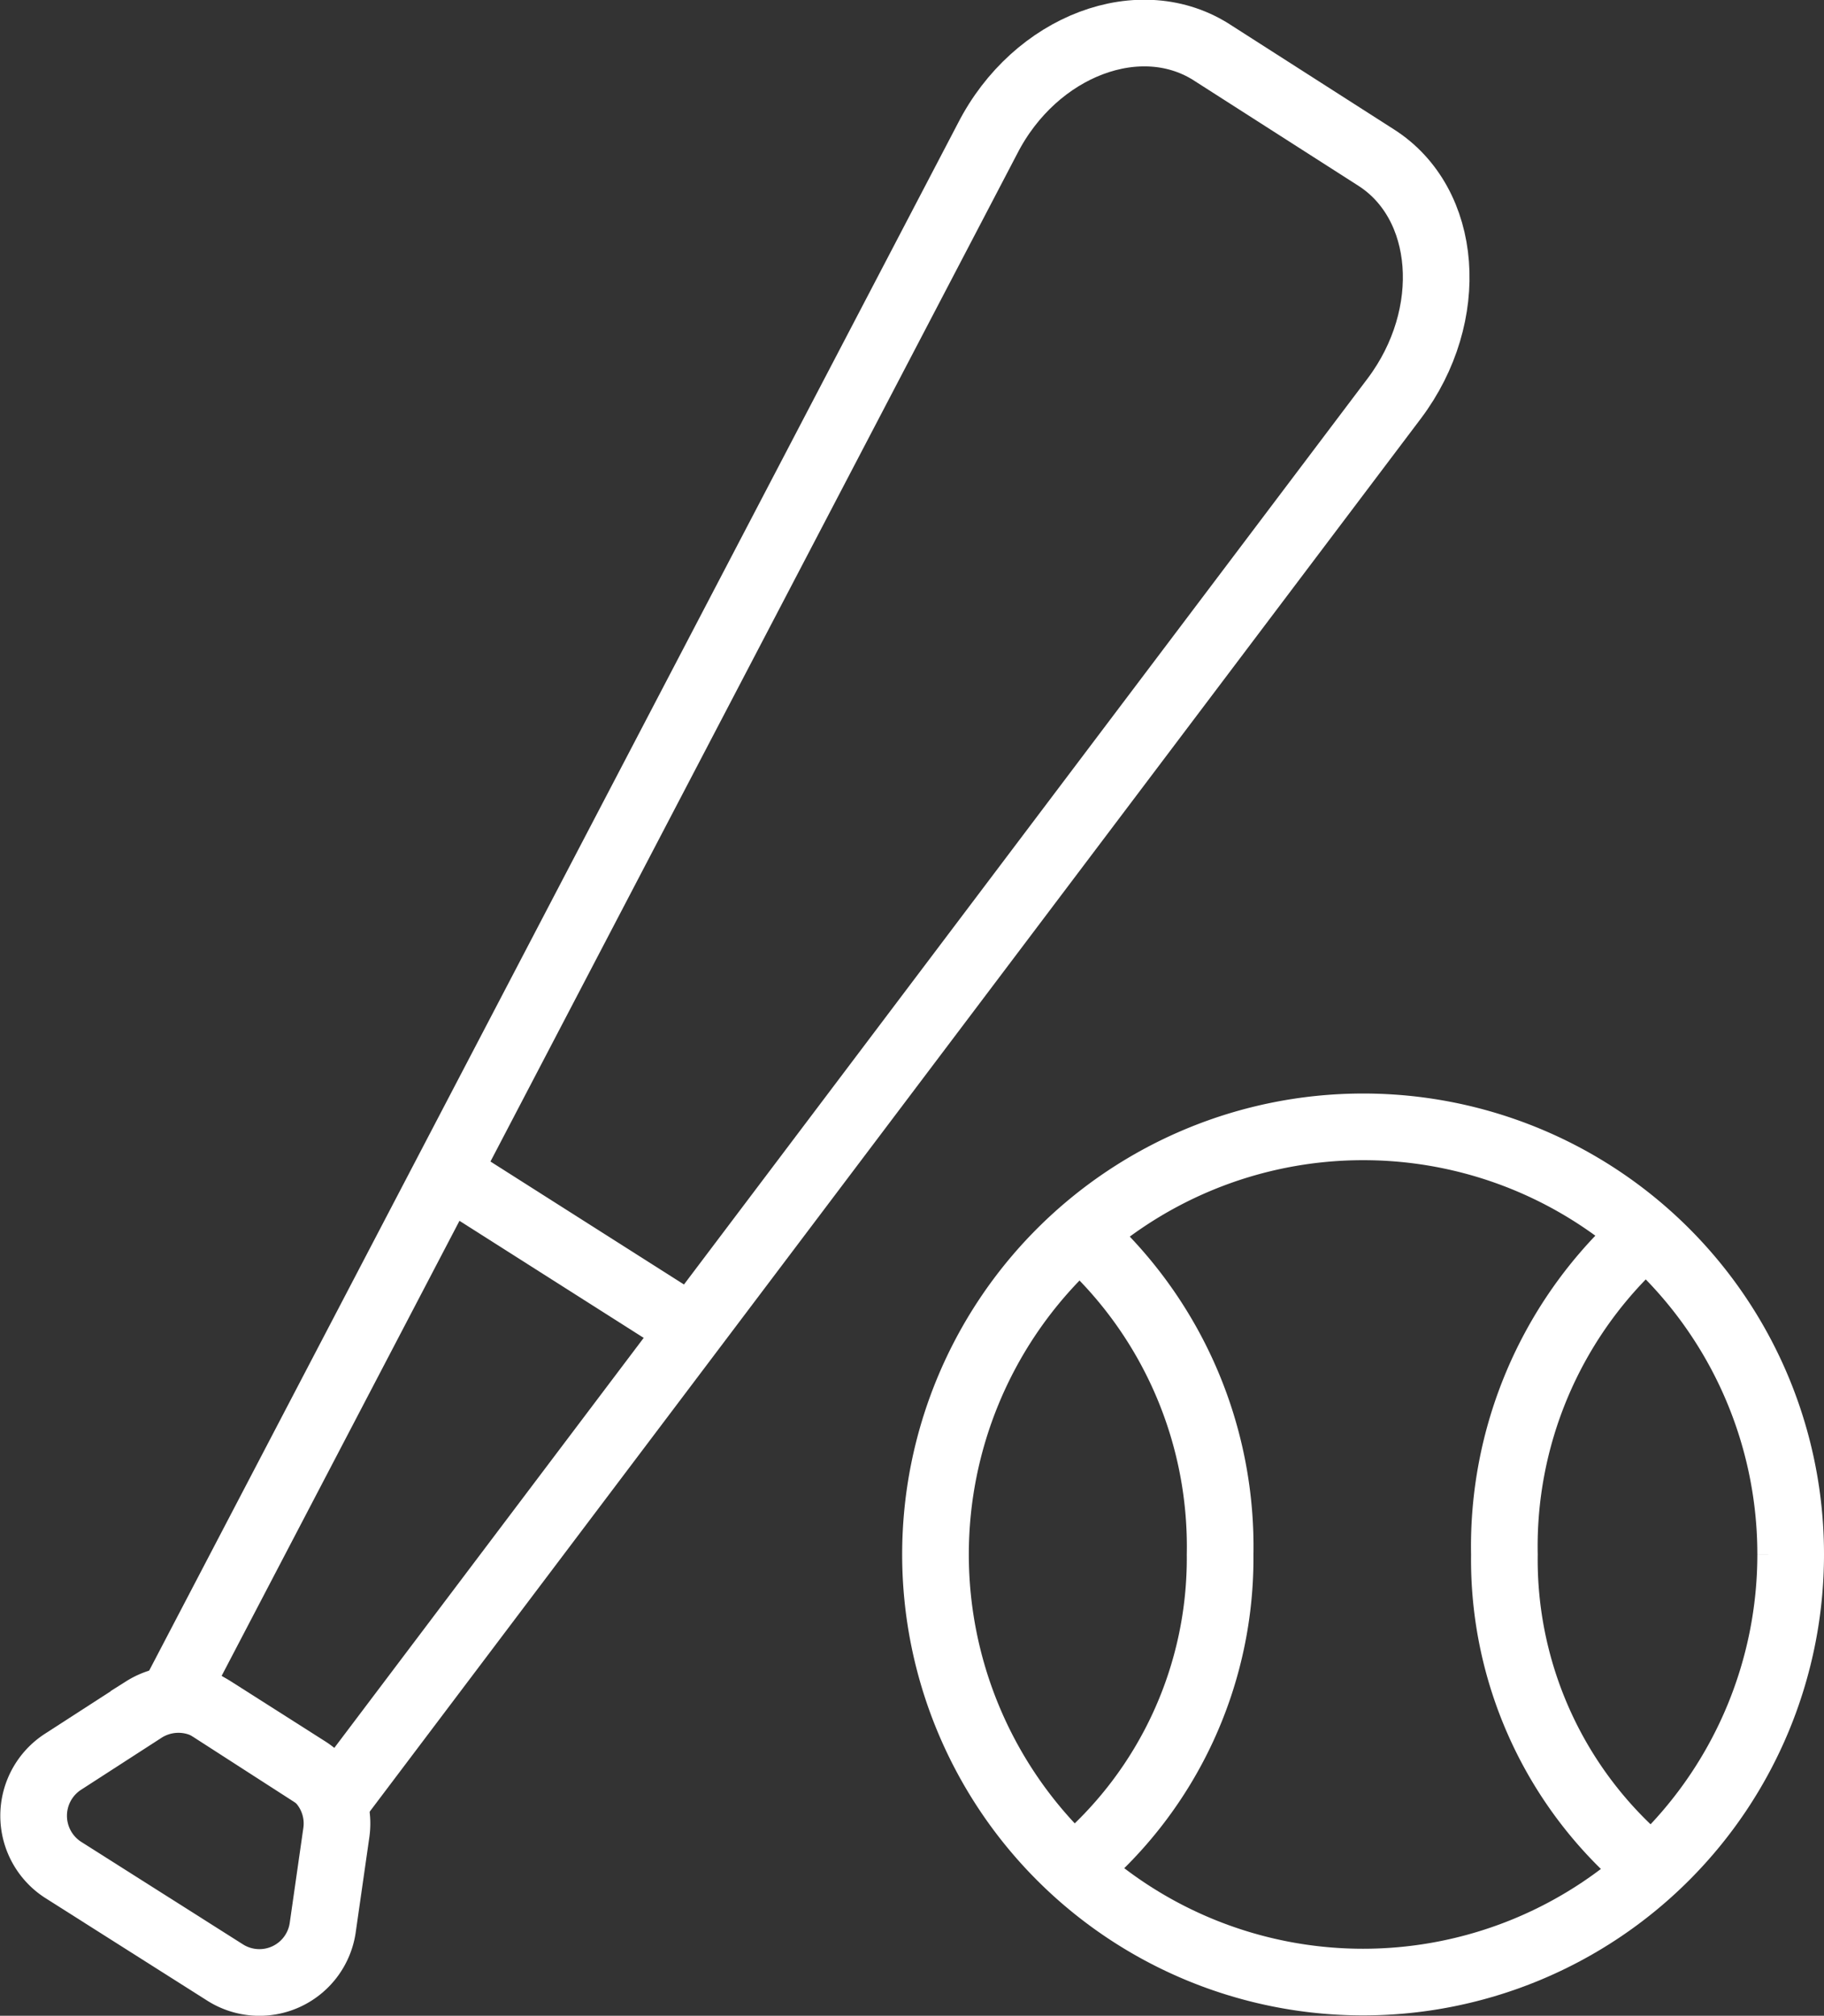 <svg xmlns="http://www.w3.org/2000/svg" viewBox="0 0 54.73 60.48"><rect x="0" y="0" width="54.73" height="60.48" fill="#333333" stroke="none"/><defs><style>.cls-1{fill:none;stroke:#fff;stroke-miterlimit:10;stroke-width:2px;}</style></defs><title>icon-baseball</title><g id="Layer_2" data-name="Layer 2"><g id="Layer_1-2" data-name="Layer 1"><path class="cls-1" d="M53.73,46.64A12.83,12.83,0,1,1,40.9,33.81,12.82,12.82,0,0,1,53.73,46.64"/><path class="cls-1" d="M32.68,37.3a12.5,12.5,0,0,1,3.93,9.34A12.09,12.09,0,0,1,32.31,56"/><path class="cls-1" d="M49.06,37.3a12.51,12.51,0,0,0-3.92,9.34A12,12,0,0,0,49.44,56"/><path class="cls-1" d="M5.34,50.63,29.63,4.16c1.43-2.8,4.61-4,6.79-2.55l4.86,3.11c2.18,1.38,2.43,4.74.56,7.23L10.26,53.8Z"/><path class="cls-1" d="M6.75,59.18,1.89,56.1a1.93,1.93,0,0,1,0-3.24l2.43-1.57a1.94,1.94,0,0,1,2.07,0l2.83,1.8A1.92,1.92,0,0,1,10.09,55l-.41,2.86A1.92,1.92,0,0,1,6.75,59.18Z"/><path class="cls-1" d="M13.37,35.18l7.35,4.67"/></g></g></svg>